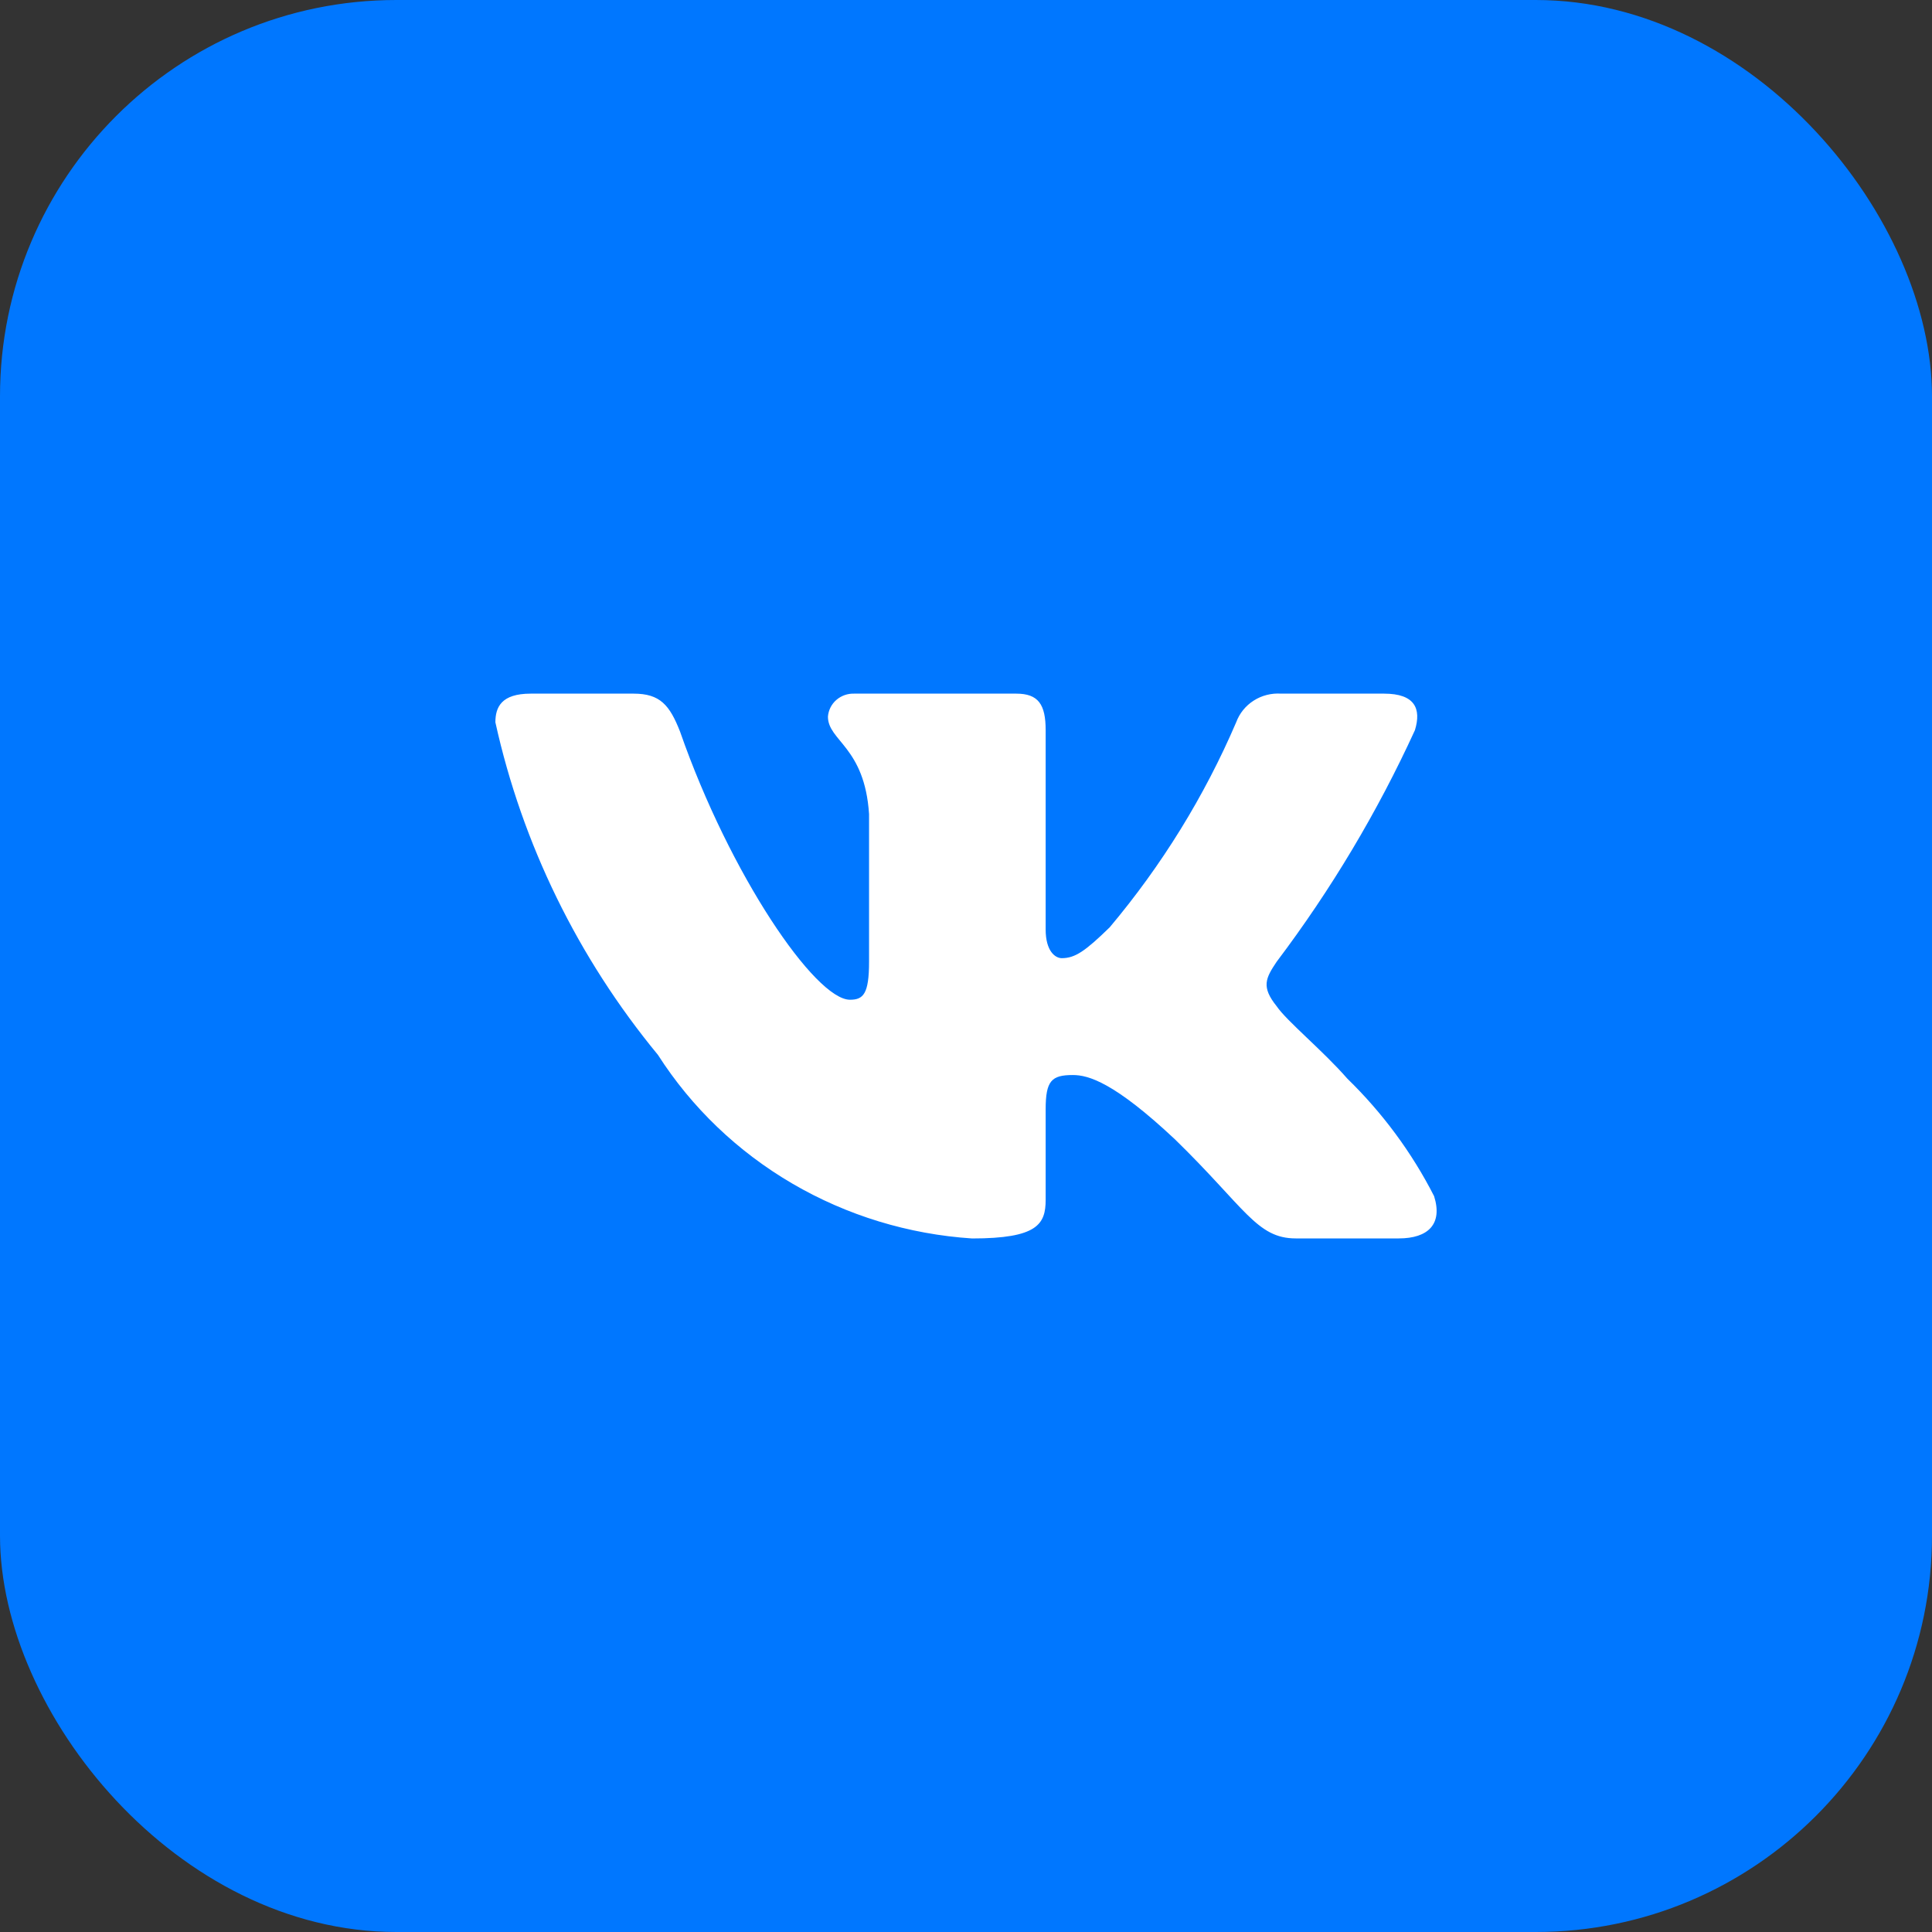 <?xml version="1.0" encoding="UTF-8"?> <svg xmlns="http://www.w3.org/2000/svg" width="39" height="39" viewBox="0 0 39 39" fill="none"><rect x="0" y="0" width="39" height="39" fill="#333333" stroke="none"/> <rect width="39" height="39" rx="8" fill="#0077FF"></rect> <path d="M28.236 24.999H26.156C25.369 24.999 25.133 24.378 23.721 23.002C22.489 21.845 21.969 21.701 21.657 21.701C21.226 21.701 21.108 21.816 21.108 22.395V24.218C21.108 24.711 20.944 25 19.623 25C18.34 24.916 17.096 24.536 15.994 23.892C14.892 23.248 13.962 22.358 13.282 21.295C11.667 19.336 10.543 17.038 10 14.581C10 14.277 10.118 14.002 10.713 14.002H12.791C13.326 14.002 13.518 14.234 13.728 14.769C14.737 17.664 16.459 20.181 17.158 20.181C17.426 20.181 17.543 20.066 17.543 19.414V16.433C17.454 15.073 16.713 14.958 16.713 14.466C16.723 14.336 16.784 14.215 16.883 14.129C16.983 14.042 17.113 13.997 17.246 14.002H20.514C20.96 14.002 21.108 14.219 21.108 14.74V18.763C21.108 19.198 21.3 19.342 21.434 19.342C21.703 19.342 21.909 19.198 22.4 18.72C23.453 17.468 24.314 16.073 24.954 14.58C25.02 14.401 25.144 14.247 25.307 14.143C25.471 14.038 25.665 13.989 25.86 14.002H27.939C28.562 14.002 28.695 14.306 28.562 14.74C27.806 16.391 26.87 17.958 25.771 19.414C25.547 19.748 25.457 19.921 25.771 20.312C25.978 20.616 26.706 21.209 27.197 21.773C27.909 22.466 28.501 23.267 28.949 24.146C29.127 24.71 28.829 24.999 28.236 24.999Z" fill="white"></path> </svg> 